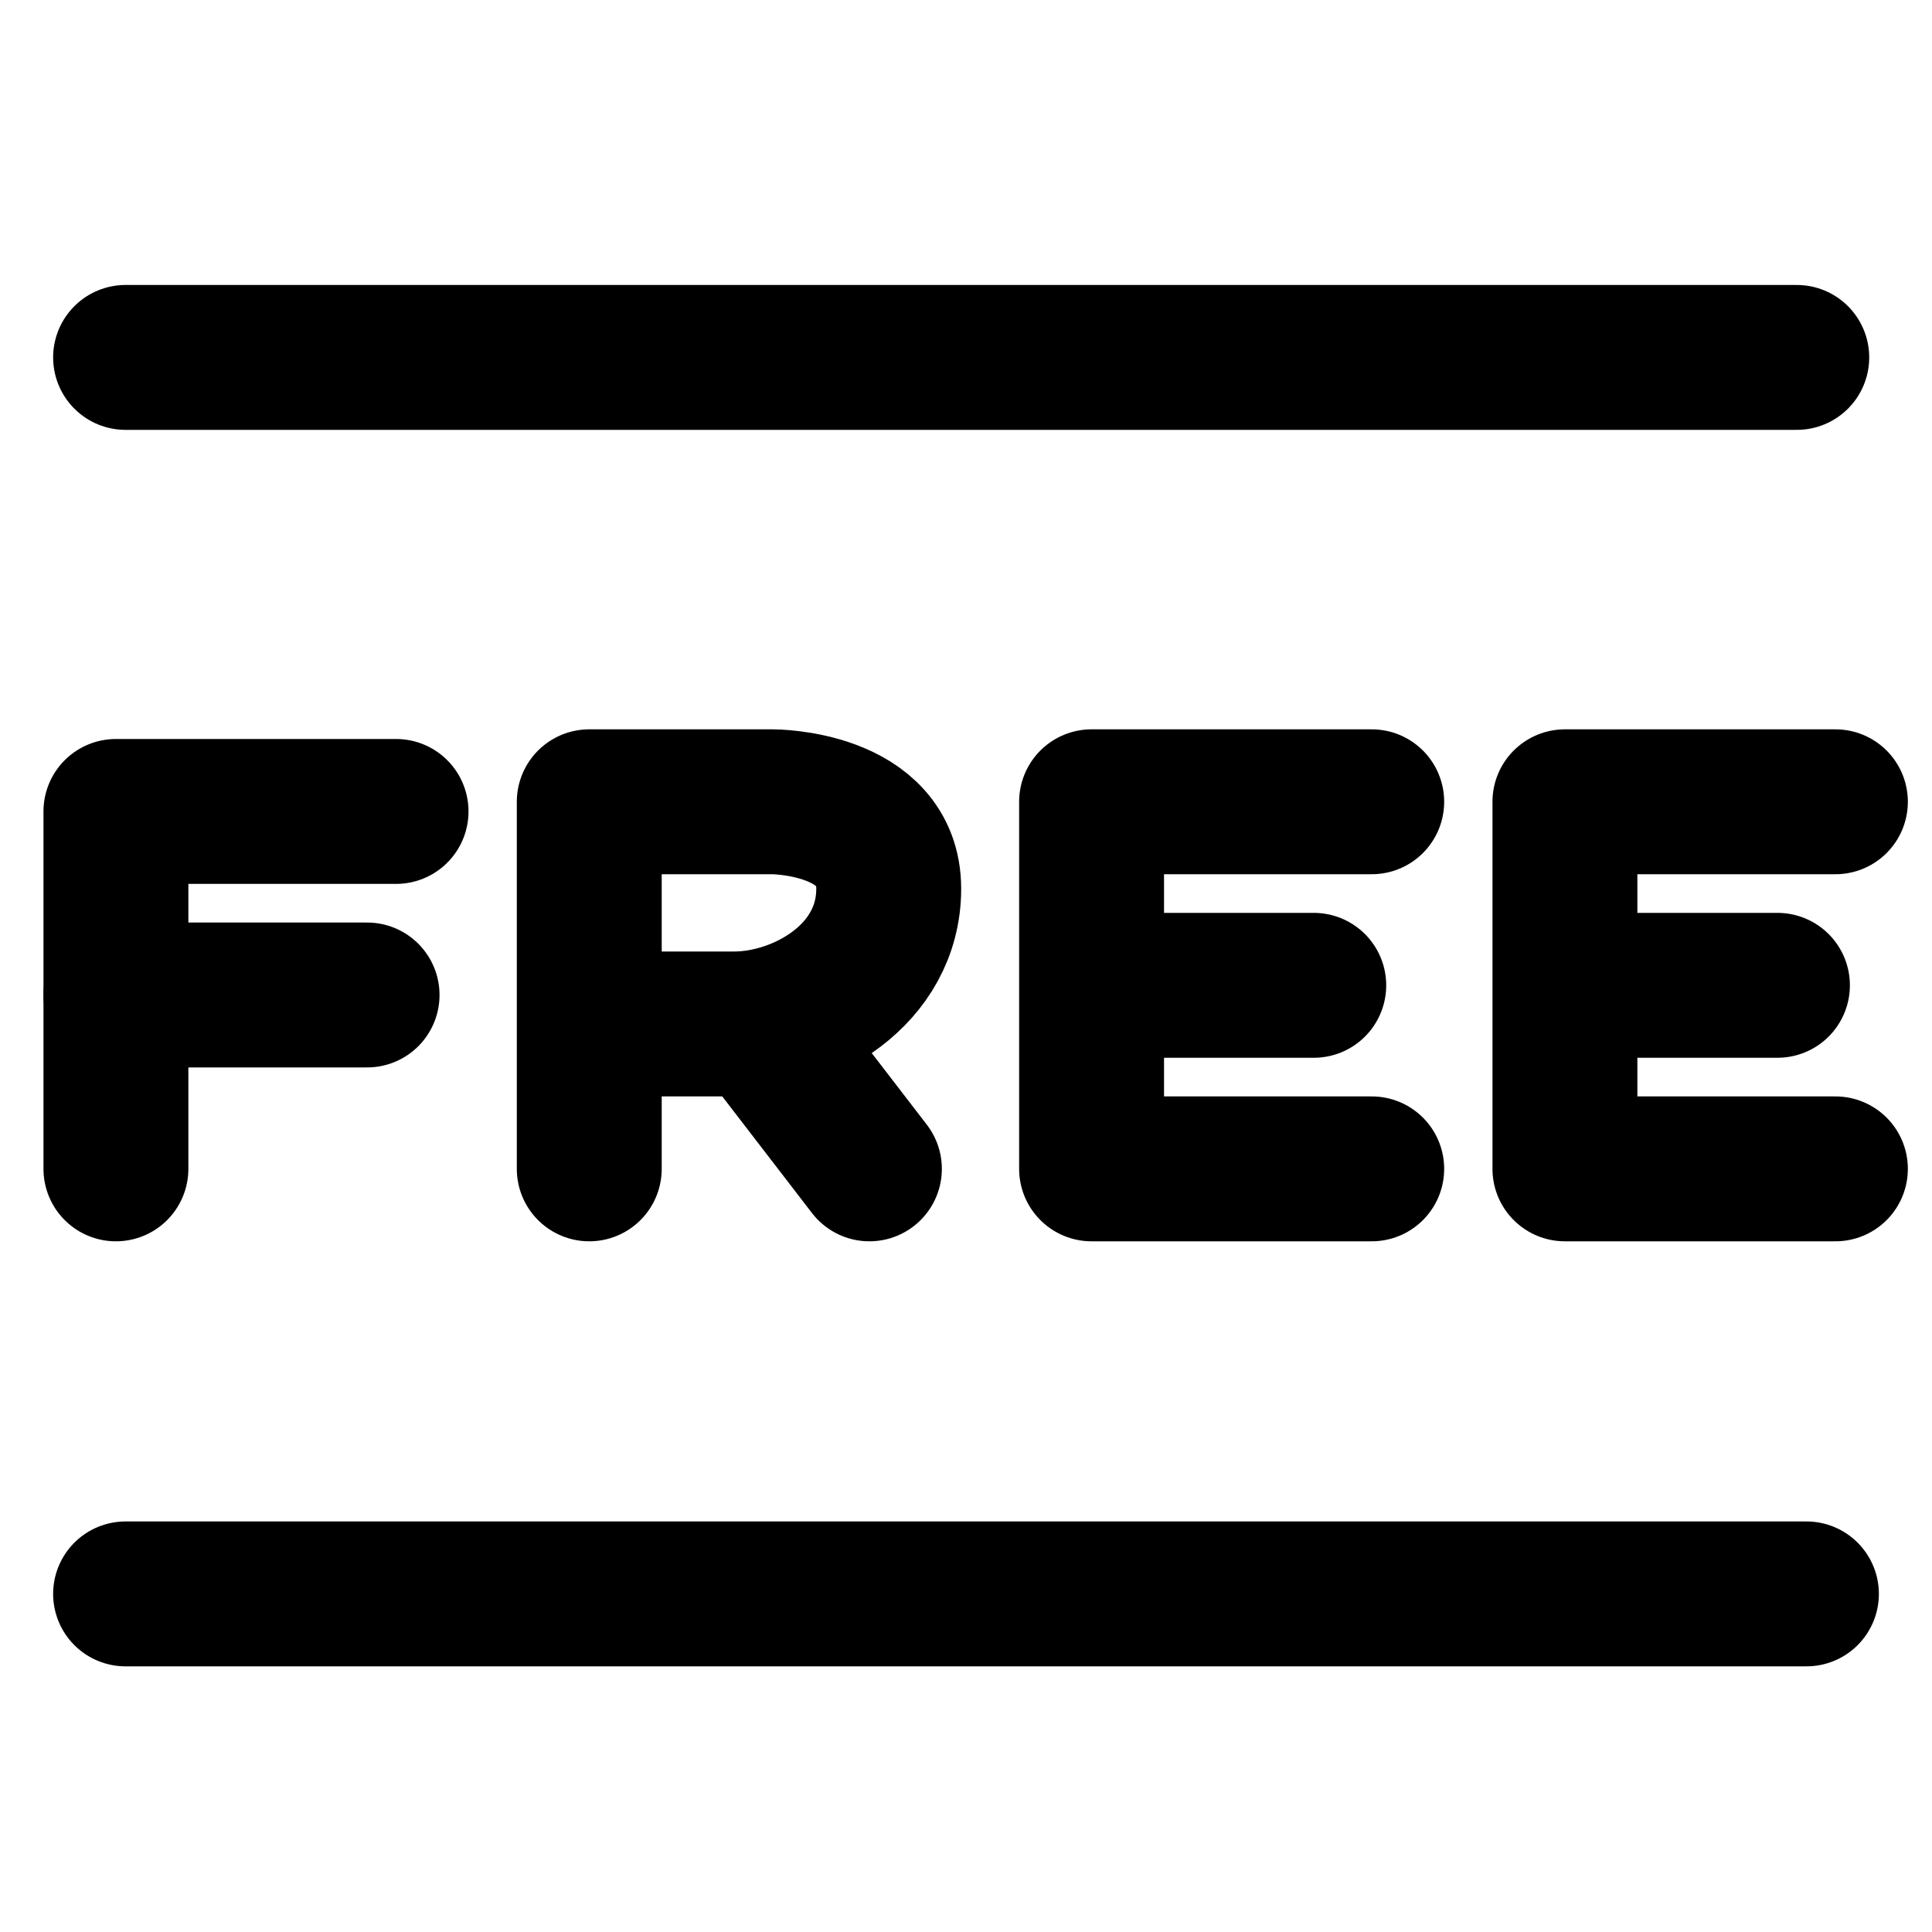 <?xml version="1.0" encoding="utf-8"?>
<!-- Generator: Adobe Illustrator 25.0.1, SVG Export Plug-In . SVG Version: 6.00 Build 0)  -->
<svg version="1.1" baseProfile="tiny" id="Layer_2" xmlns="http://www.w3.org/2000/svg" xmlns:xlink="http://www.w3.org/1999/xlink"
	 x="0px" y="0px" viewBox="0 0 20 20" overflow="visible" xml:space="preserve">
<line fill="none" stroke="#000000" stroke-width="1.5" stroke-linecap="round" stroke-miterlimit="10" x1="1.3" y1="3.7" x2="18.6" y2="3.7"/>
<line fill="none" stroke="#000000" stroke-width="1.5" stroke-linecap="round" stroke-miterlimit="10" x1="1.3" y1="16.5" x2="18.7" y2="16.5"/>
<polyline fill="none" stroke="#000000" stroke-width="1.5" stroke-linecap="round" stroke-linejoin="round" stroke-miterlimit="10" points="
	1.2,12.1 1.2,10.2 1.2,8.4 4.1,8.4 "/>
<line fill="none" stroke="#000000" stroke-width="1.5" stroke-linecap="round" stroke-miterlimit="10" x1="3.8" y1="10.3" x2="1.2" y2="10.3"/>
<path fill="none" stroke="#000000" stroke-width="1.5" stroke-linecap="round" stroke-linejoin="round" stroke-miterlimit="10" d="
	M6.1,12.1v-1.4v-0.2V8.3H8c0,0,1.2,0,1.2,0.9s-0.9,1.4-1.6,1.4s-1.3,0-1.3,0"/>
<line fill="none" stroke="#000000" stroke-width="1.5" stroke-linecap="round" stroke-linejoin="round" stroke-miterlimit="10" x1="8" y1="10.8" x2="9" y2="12.1"/>
<polyline fill="none" stroke="#000000" stroke-width="1.5" stroke-linecap="round" stroke-linejoin="round" stroke-miterlimit="10" points="
	14.2,8.3 11.3,8.3 11.3,12.1 14.2,12.1 "/>
<line fill="none" stroke="#000000" stroke-width="1.5" stroke-linecap="round" stroke-linejoin="round" stroke-miterlimit="10" x1="11.6" y1="10.2" x2="13.6" y2="10.2"/>
<polyline fill="none" stroke="#000000" stroke-width="1.5" stroke-linecap="round" stroke-linejoin="round" stroke-miterlimit="10" points="
	19,8.3 16.2,8.3 16.2,12.1 19,12.1 "/>
<line fill="none" stroke="#000000" stroke-width="1.5" stroke-linecap="round" stroke-linejoin="round" stroke-miterlimit="10" x1="16.4" y1="10.2" x2="18.4" y2="10.2"/>
</svg>

